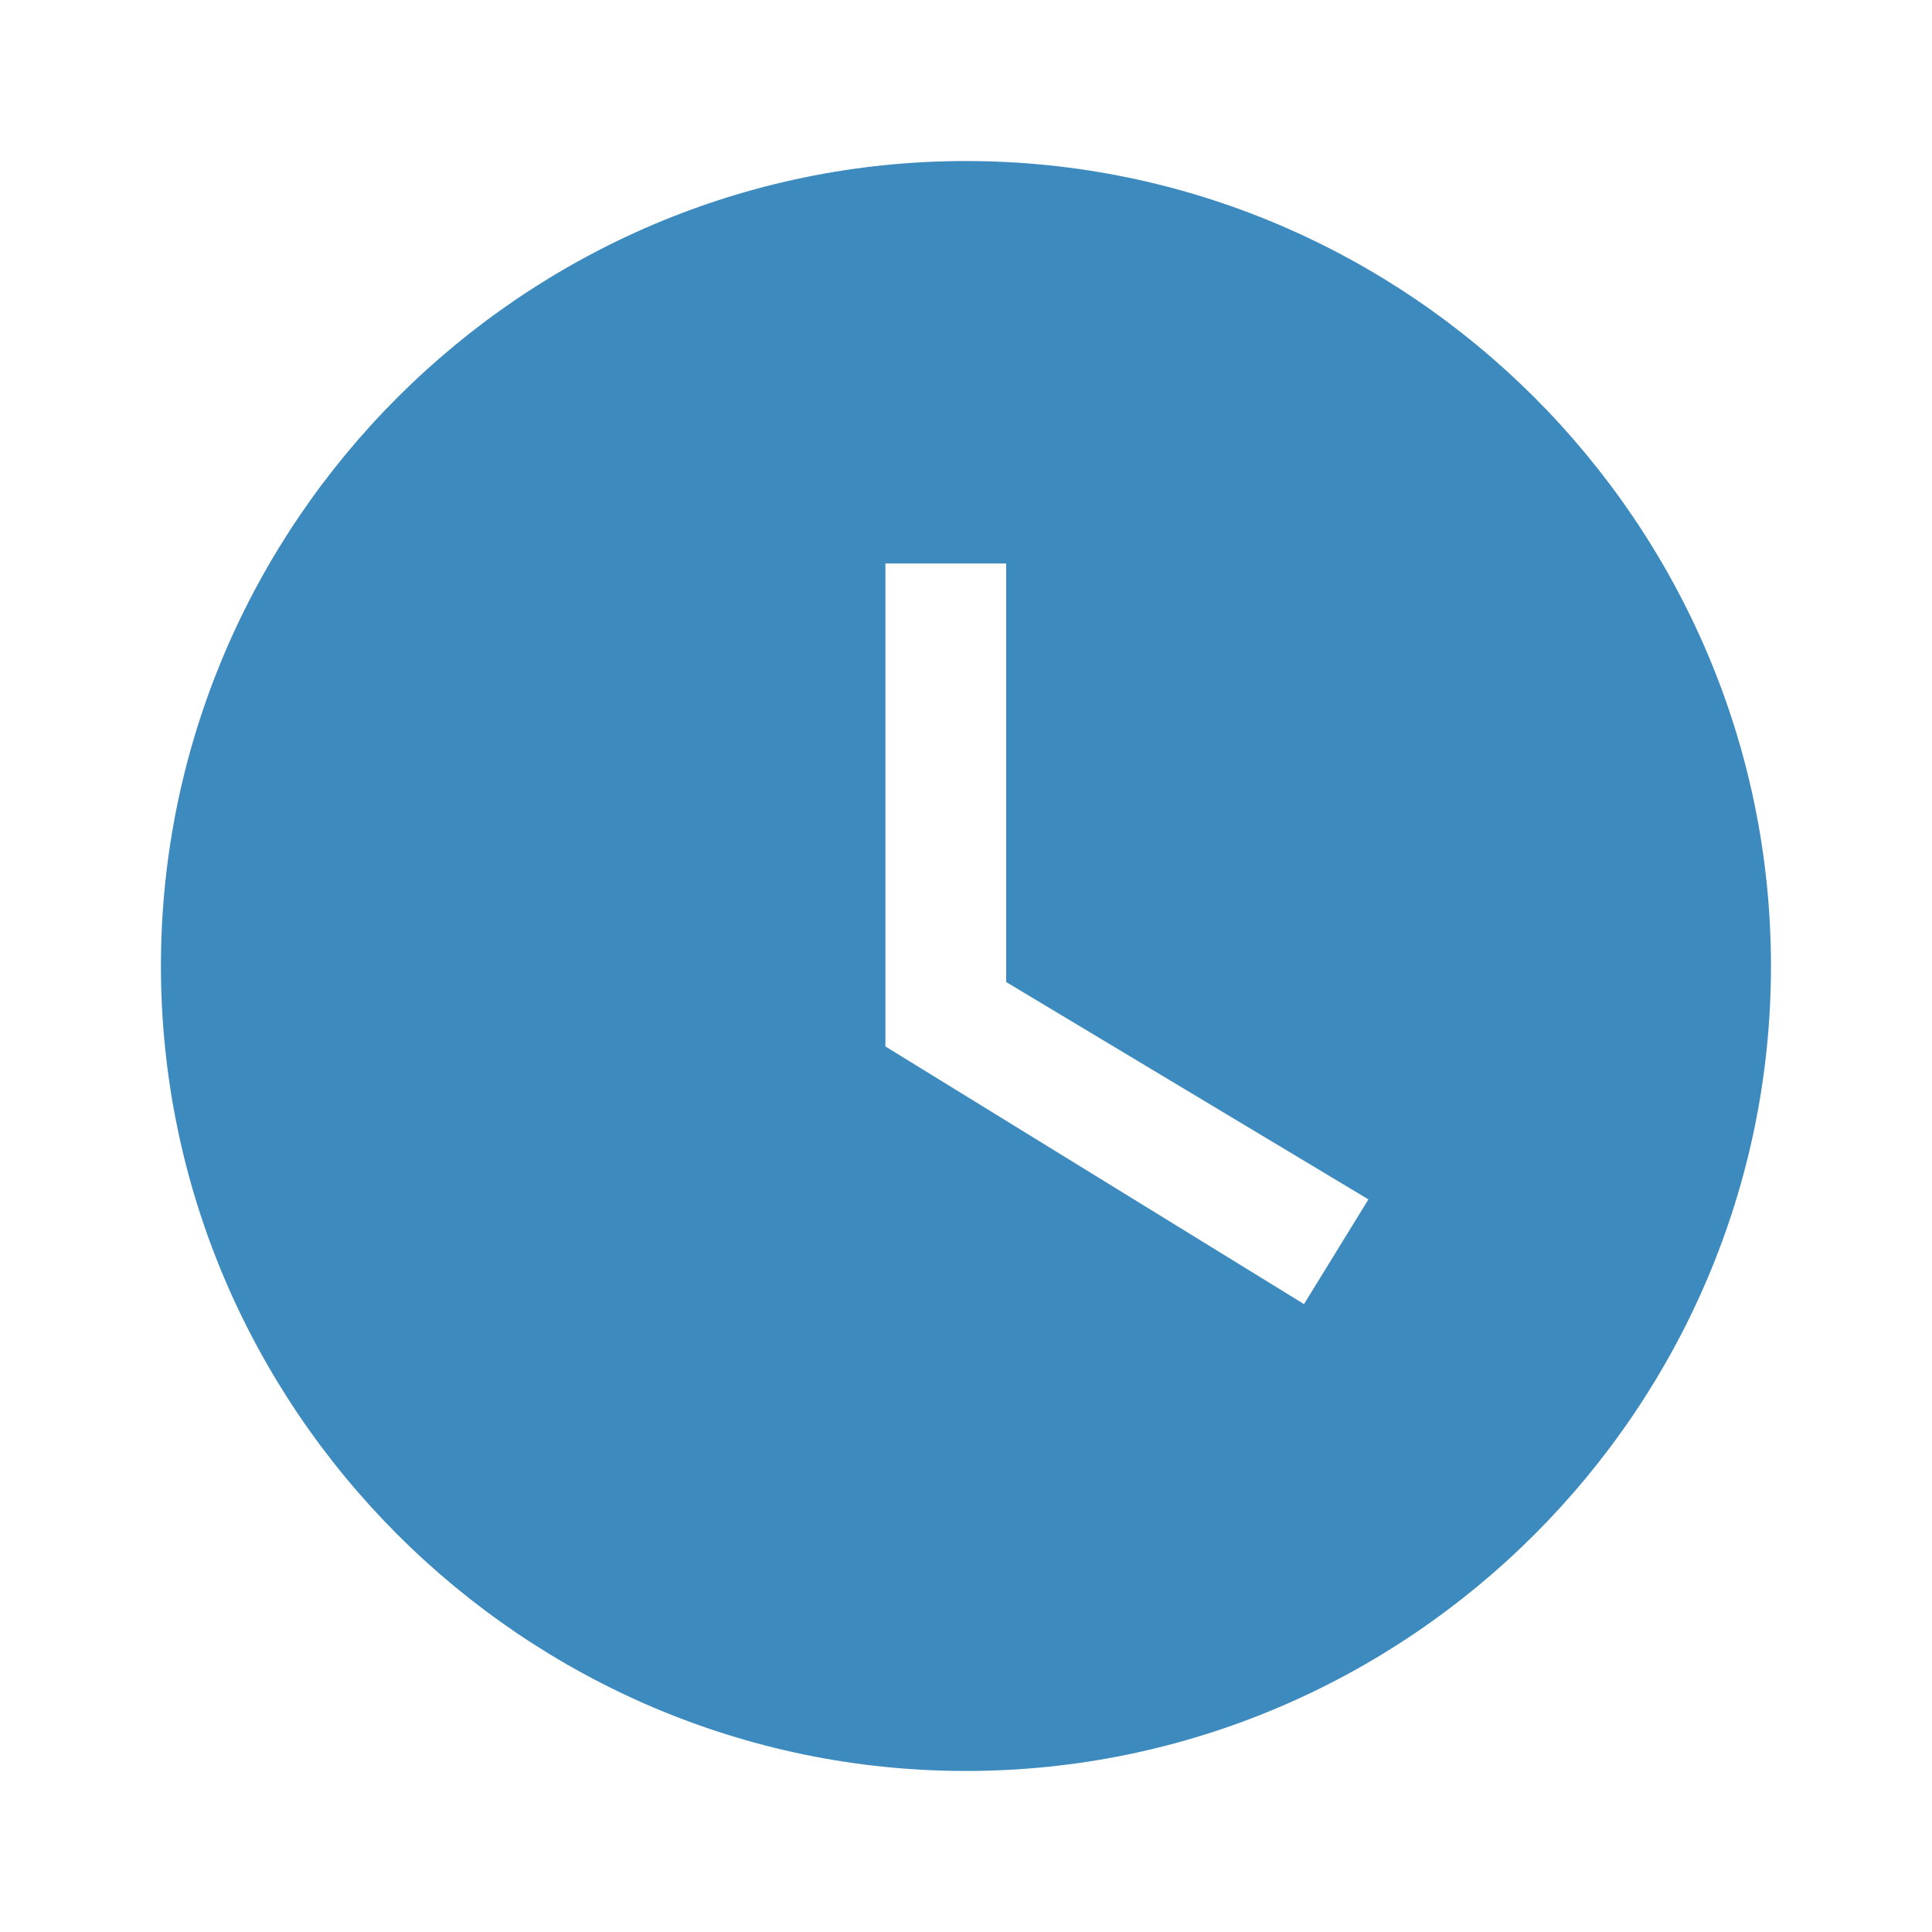 <svg width="20" height="20" viewBox="0 0 20 20" fill="none" xmlns="http://www.w3.org/2000/svg">
<path d="M9.999 1.667C5.416 1.667 1.666 5.417 1.666 10C1.666 14.583 5.416 18.333 9.999 18.333C14.583 18.333 18.333 14.583 18.333 10C18.333 5.417 14.583 1.667 9.999 1.667ZM13.499 13.5L9.166 10.833V5.833H10.416V10.166L14.166 12.416L13.499 13.5Z" fill="#3D8ABF"/>
</svg>
